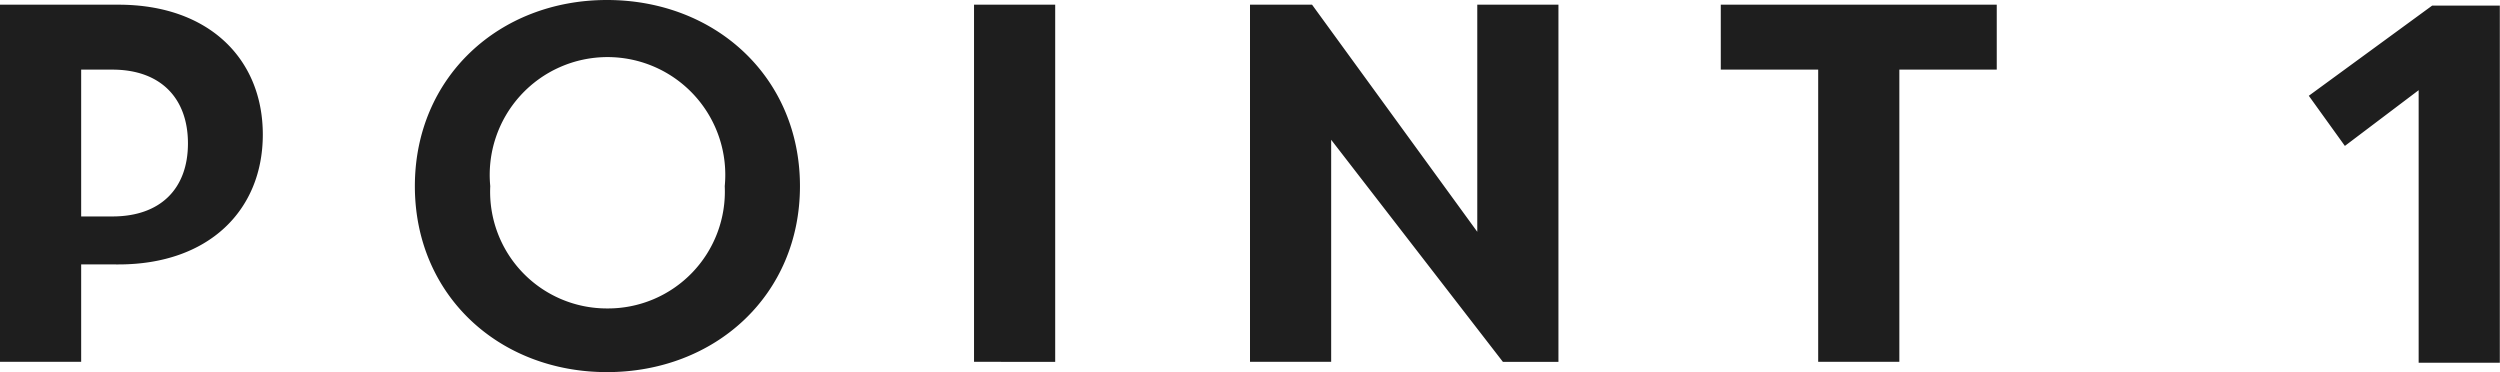 <svg xmlns="http://www.w3.org/2000/svg" viewBox="0 0 138.6 20.63"><path d="M4.5 14.66v5.4H0V.26h6.57c5 0 8 3 8 7.2s-3 7.2-8 7.2zm1.73-10.8H4.5V12h1.73c2.68 0 4.19-1.55 4.19-4.05S8.91 3.86 6.23 3.86zM33.65 0c6 0 10.7 4.27 10.7 10.32s-4.71 10.31-10.7 10.31S23 16.36 23 10.32 27.67 0 33.65 0zm0 17.1a6.48 6.48 0 0 0 6.53-6.78 6.53 6.53 0 1 0-13 0 6.47 6.47 0 0 0 6.47 6.78zM58.5.26v19.8H54V.26zm10.8 0h3.44l9.16 12.59V.26h4.5v19.8h-3.08L73.8 7.75v12.31h-4.5zm31.5 3.6h-5.4V.26h15.3v3.6h-5.4v16.2h-4.5zM130 8.09l-2-2.78 6.84-5h3.75v19.8h-4.5V5z" fill="#1e1e1e" data-name="レイヤー 2"/></svg>
